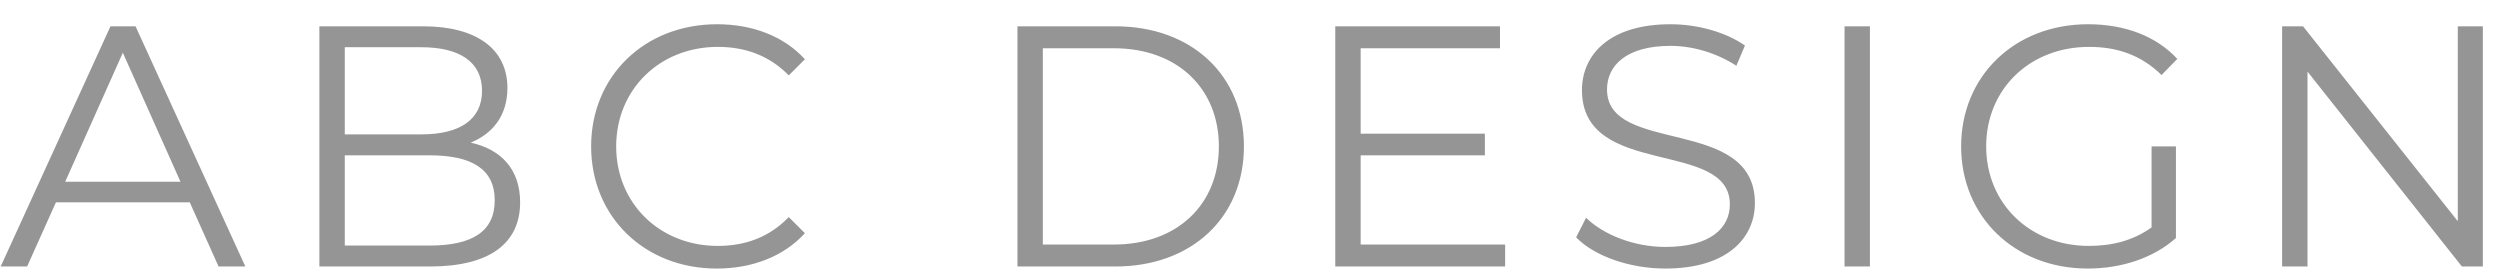 <svg width="102" height="11" viewBox="0 0 102 11" fill="none" xmlns="http://www.w3.org/2000/svg">
<path d="M8.918 10.873L7.742 8.255H2.282L1.106 10.873H0.028L4.508 1.073H5.53L10.01 10.873H8.918ZM2.66 7.415H7.364L5.012 2.151L2.66 7.415ZM19.205 5.819C20.465 6.099 21.221 6.925 21.221 8.255C21.221 9.921 19.989 10.873 17.539 10.873H13.031V1.073H17.259C19.443 1.073 20.703 1.997 20.703 3.593C20.703 4.713 20.101 5.455 19.205 5.819ZM17.189 1.927H14.067V5.483H17.189C18.757 5.483 19.667 4.881 19.667 3.705C19.667 2.529 18.757 1.927 17.189 1.927ZM17.525 10.019C19.247 10.019 20.185 9.459 20.185 8.171C20.185 6.897 19.247 6.337 17.525 6.337H14.067V10.019H17.525ZM29.242 10.957C26.302 10.957 24.118 8.843 24.118 5.973C24.118 3.103 26.302 0.989 29.256 0.989C30.684 0.989 31.972 1.465 32.84 2.417L32.182 3.075C31.384 2.263 30.404 1.913 29.284 1.913C26.918 1.913 25.14 3.649 25.14 5.973C25.14 8.297 26.918 10.033 29.284 10.033C30.404 10.033 31.384 9.683 32.182 8.857L32.84 9.515C31.972 10.467 30.684 10.957 29.242 10.957ZM41.512 10.873V1.073H45.502C48.638 1.073 50.752 3.089 50.752 5.973C50.752 8.857 48.638 10.873 45.502 10.873H41.512ZM42.548 9.977H45.446C48.05 9.977 49.73 8.325 49.73 5.973C49.73 3.621 48.05 1.969 45.446 1.969H42.548V9.977ZM55.515 9.977H61.409V10.873H54.479V1.073H61.199V1.969H55.515V5.455H60.583V6.337H55.515V9.977ZM67.946 10.957C66.476 10.957 65.034 10.439 64.306 9.683L64.712 8.885C65.412 9.571 66.658 10.075 67.946 10.075C69.78 10.075 70.578 9.305 70.578 8.339C70.578 5.651 64.544 7.303 64.544 3.677C64.544 2.235 65.664 0.989 68.156 0.989C69.262 0.989 70.41 1.311 71.194 1.857L70.844 2.683C70.004 2.137 69.024 1.871 68.156 1.871C66.364 1.871 65.566 2.669 65.566 3.649C65.566 6.337 71.6 4.713 71.6 8.283C71.6 9.725 70.452 10.957 67.946 10.957ZM75.257 10.873V1.073H76.293V10.873H75.257ZM87.784 9.277V5.973H88.778V9.711C87.854 10.537 86.538 10.957 85.18 10.957C82.198 10.957 80.014 8.843 80.014 5.973C80.014 3.103 82.198 0.989 85.194 0.989C86.678 0.989 87.966 1.465 88.834 2.403L88.19 3.061C87.364 2.249 86.384 1.913 85.236 1.913C82.814 1.913 81.036 3.635 81.036 5.973C81.036 8.297 82.814 10.033 85.222 10.033C86.16 10.033 87.028 9.823 87.784 9.277ZM100.278 1.073H101.3V10.873H100.446L94.146 2.921V10.873H93.11V1.073H93.964L100.278 9.025V1.073Z" fill="#959595"/>
</svg>

